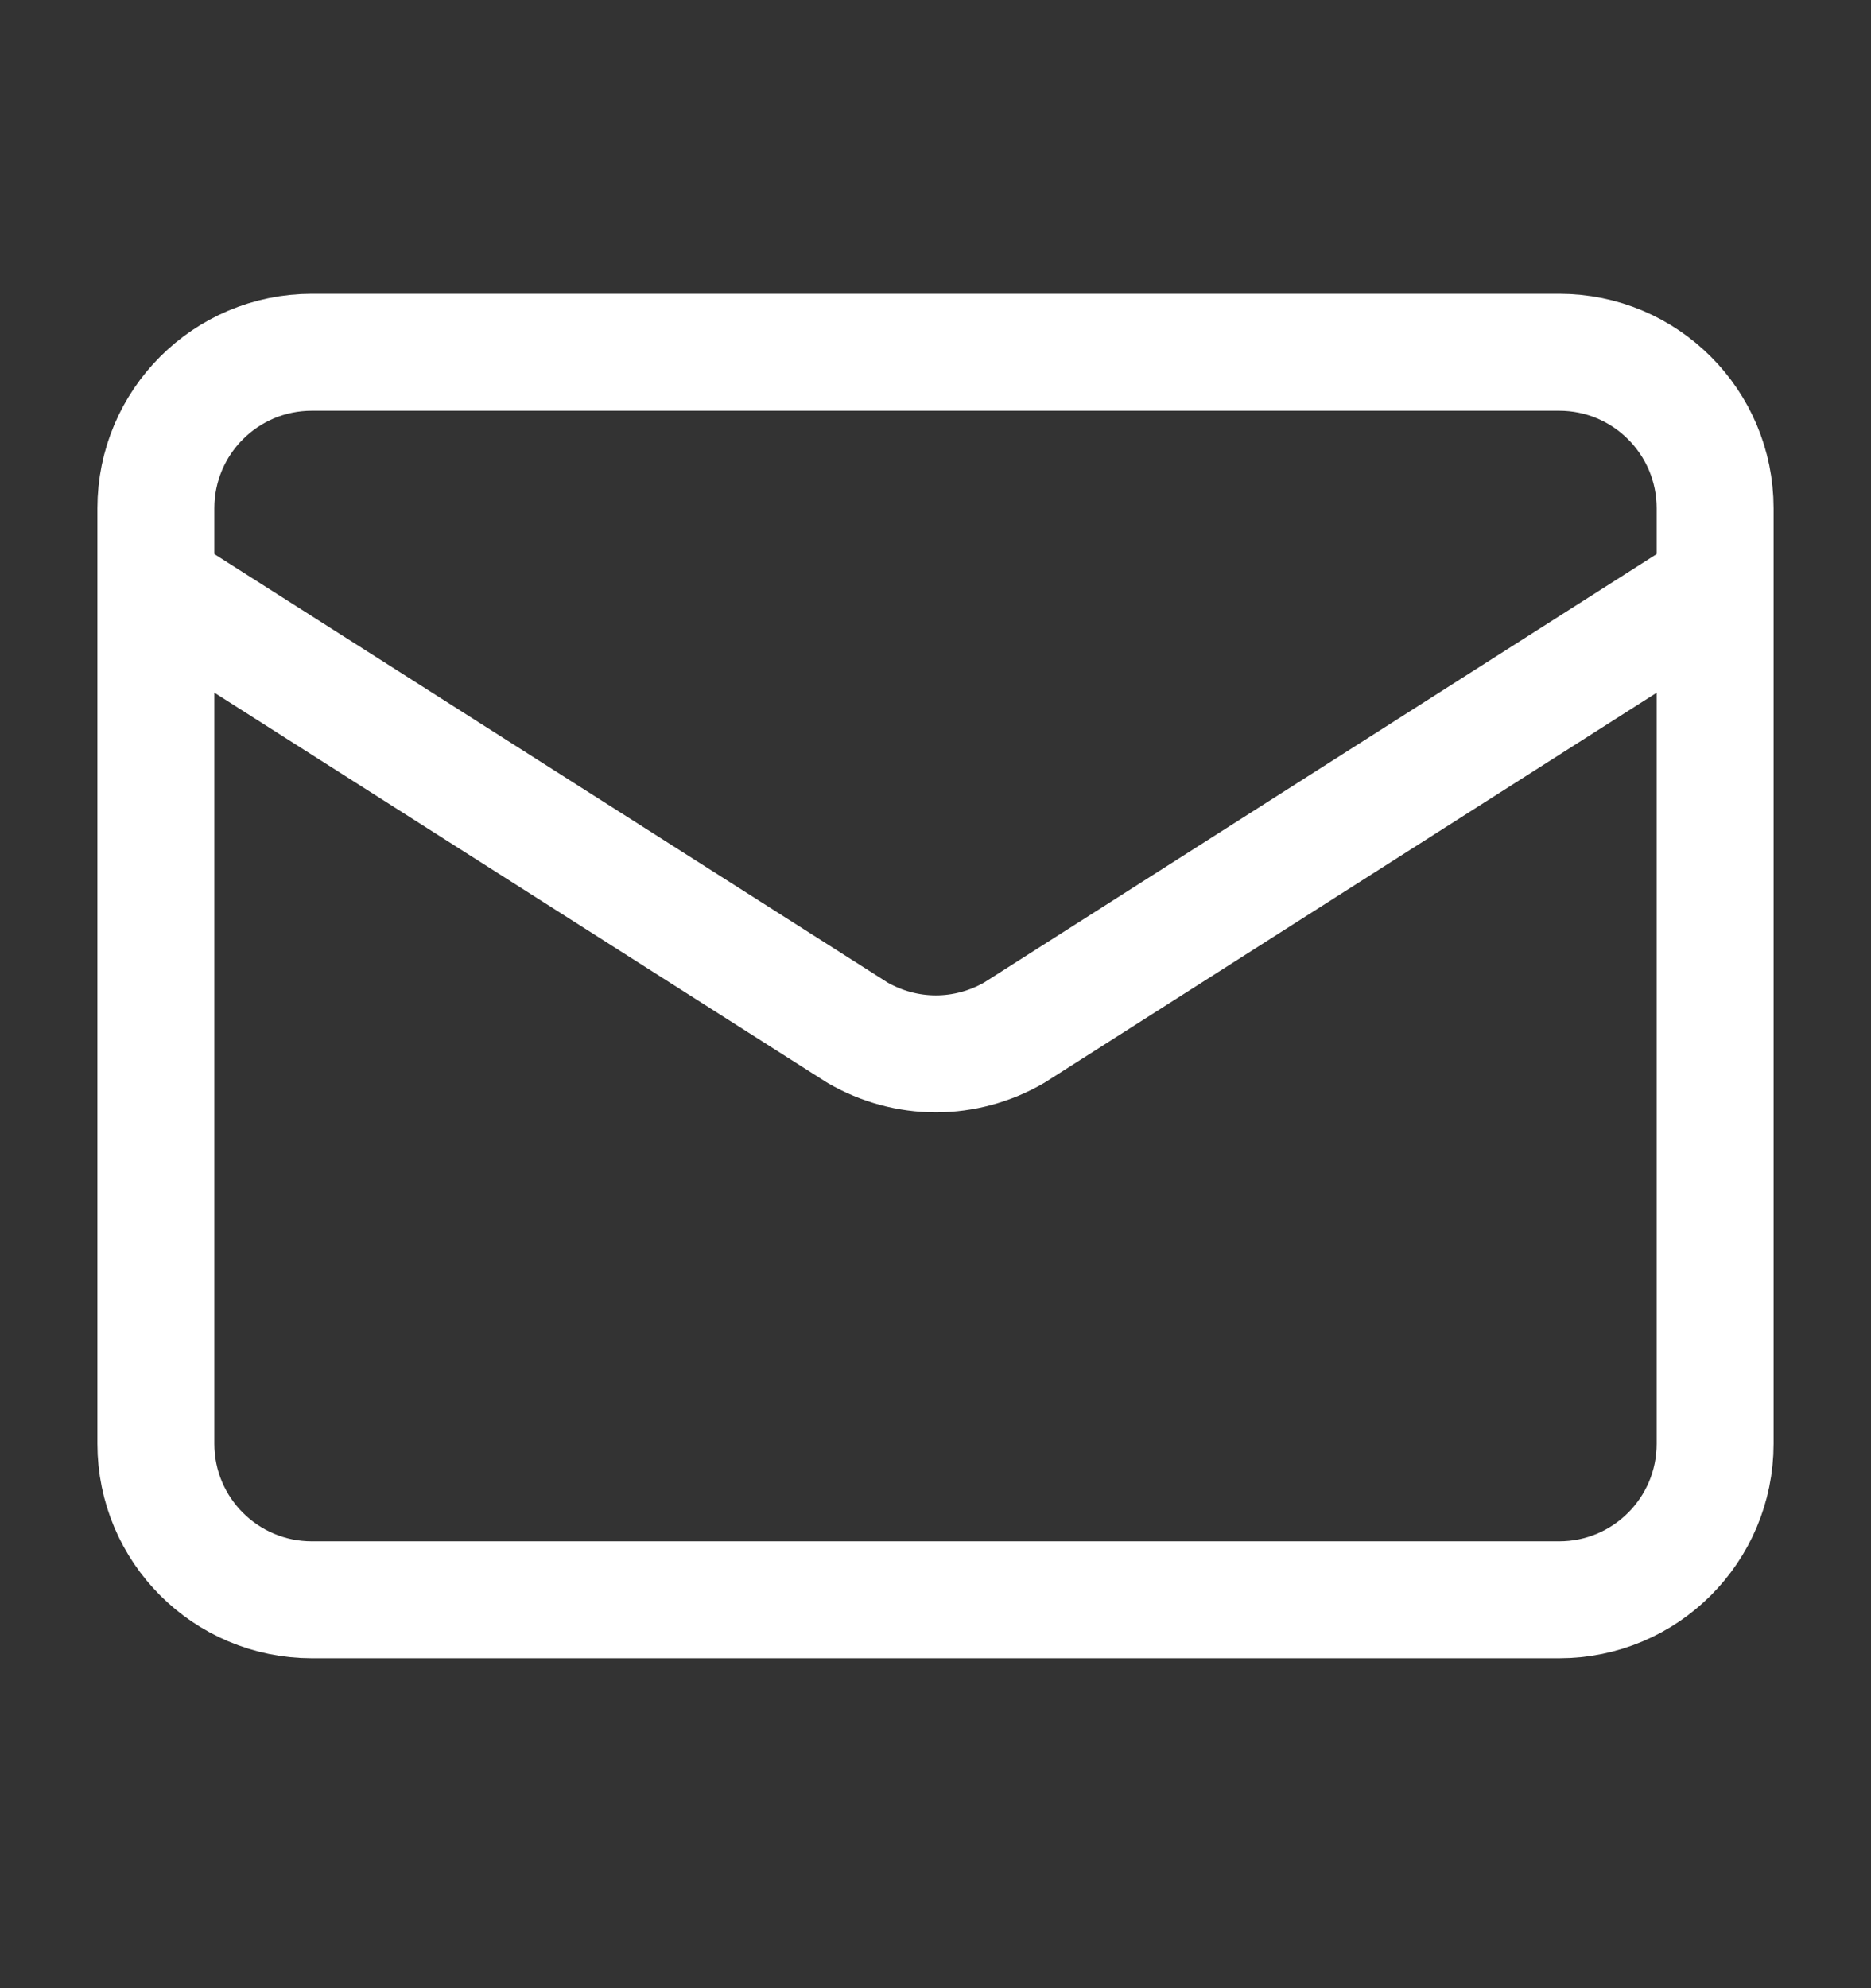 <svg xmlns="http://www.w3.org/2000/svg" fill="none" viewBox="0 0 16 17" height="17" width="16">
<rect x="0" y="0" width="16" height="17" fill="#333333" stroke="none"/>
<path stroke-linejoin="round" stroke-linecap="round" stroke="white" d="M14.667 5.012L8.673 8.83C8.469 8.948 8.238 9.011 8.003 9.011C7.768 9.011 7.537 8.948 7.333 8.83L1.333 5.012M2.667 3.012H13.333C14.07 3.012 14.667 3.609 14.667 4.346V12.345C14.667 13.082 14.07 13.679 13.333 13.679H2.667C1.93 13.679 1.333 13.082 1.333 12.345V4.346C1.333 3.609 1.93 3.012 2.667 3.012Z"></path>
</svg>
